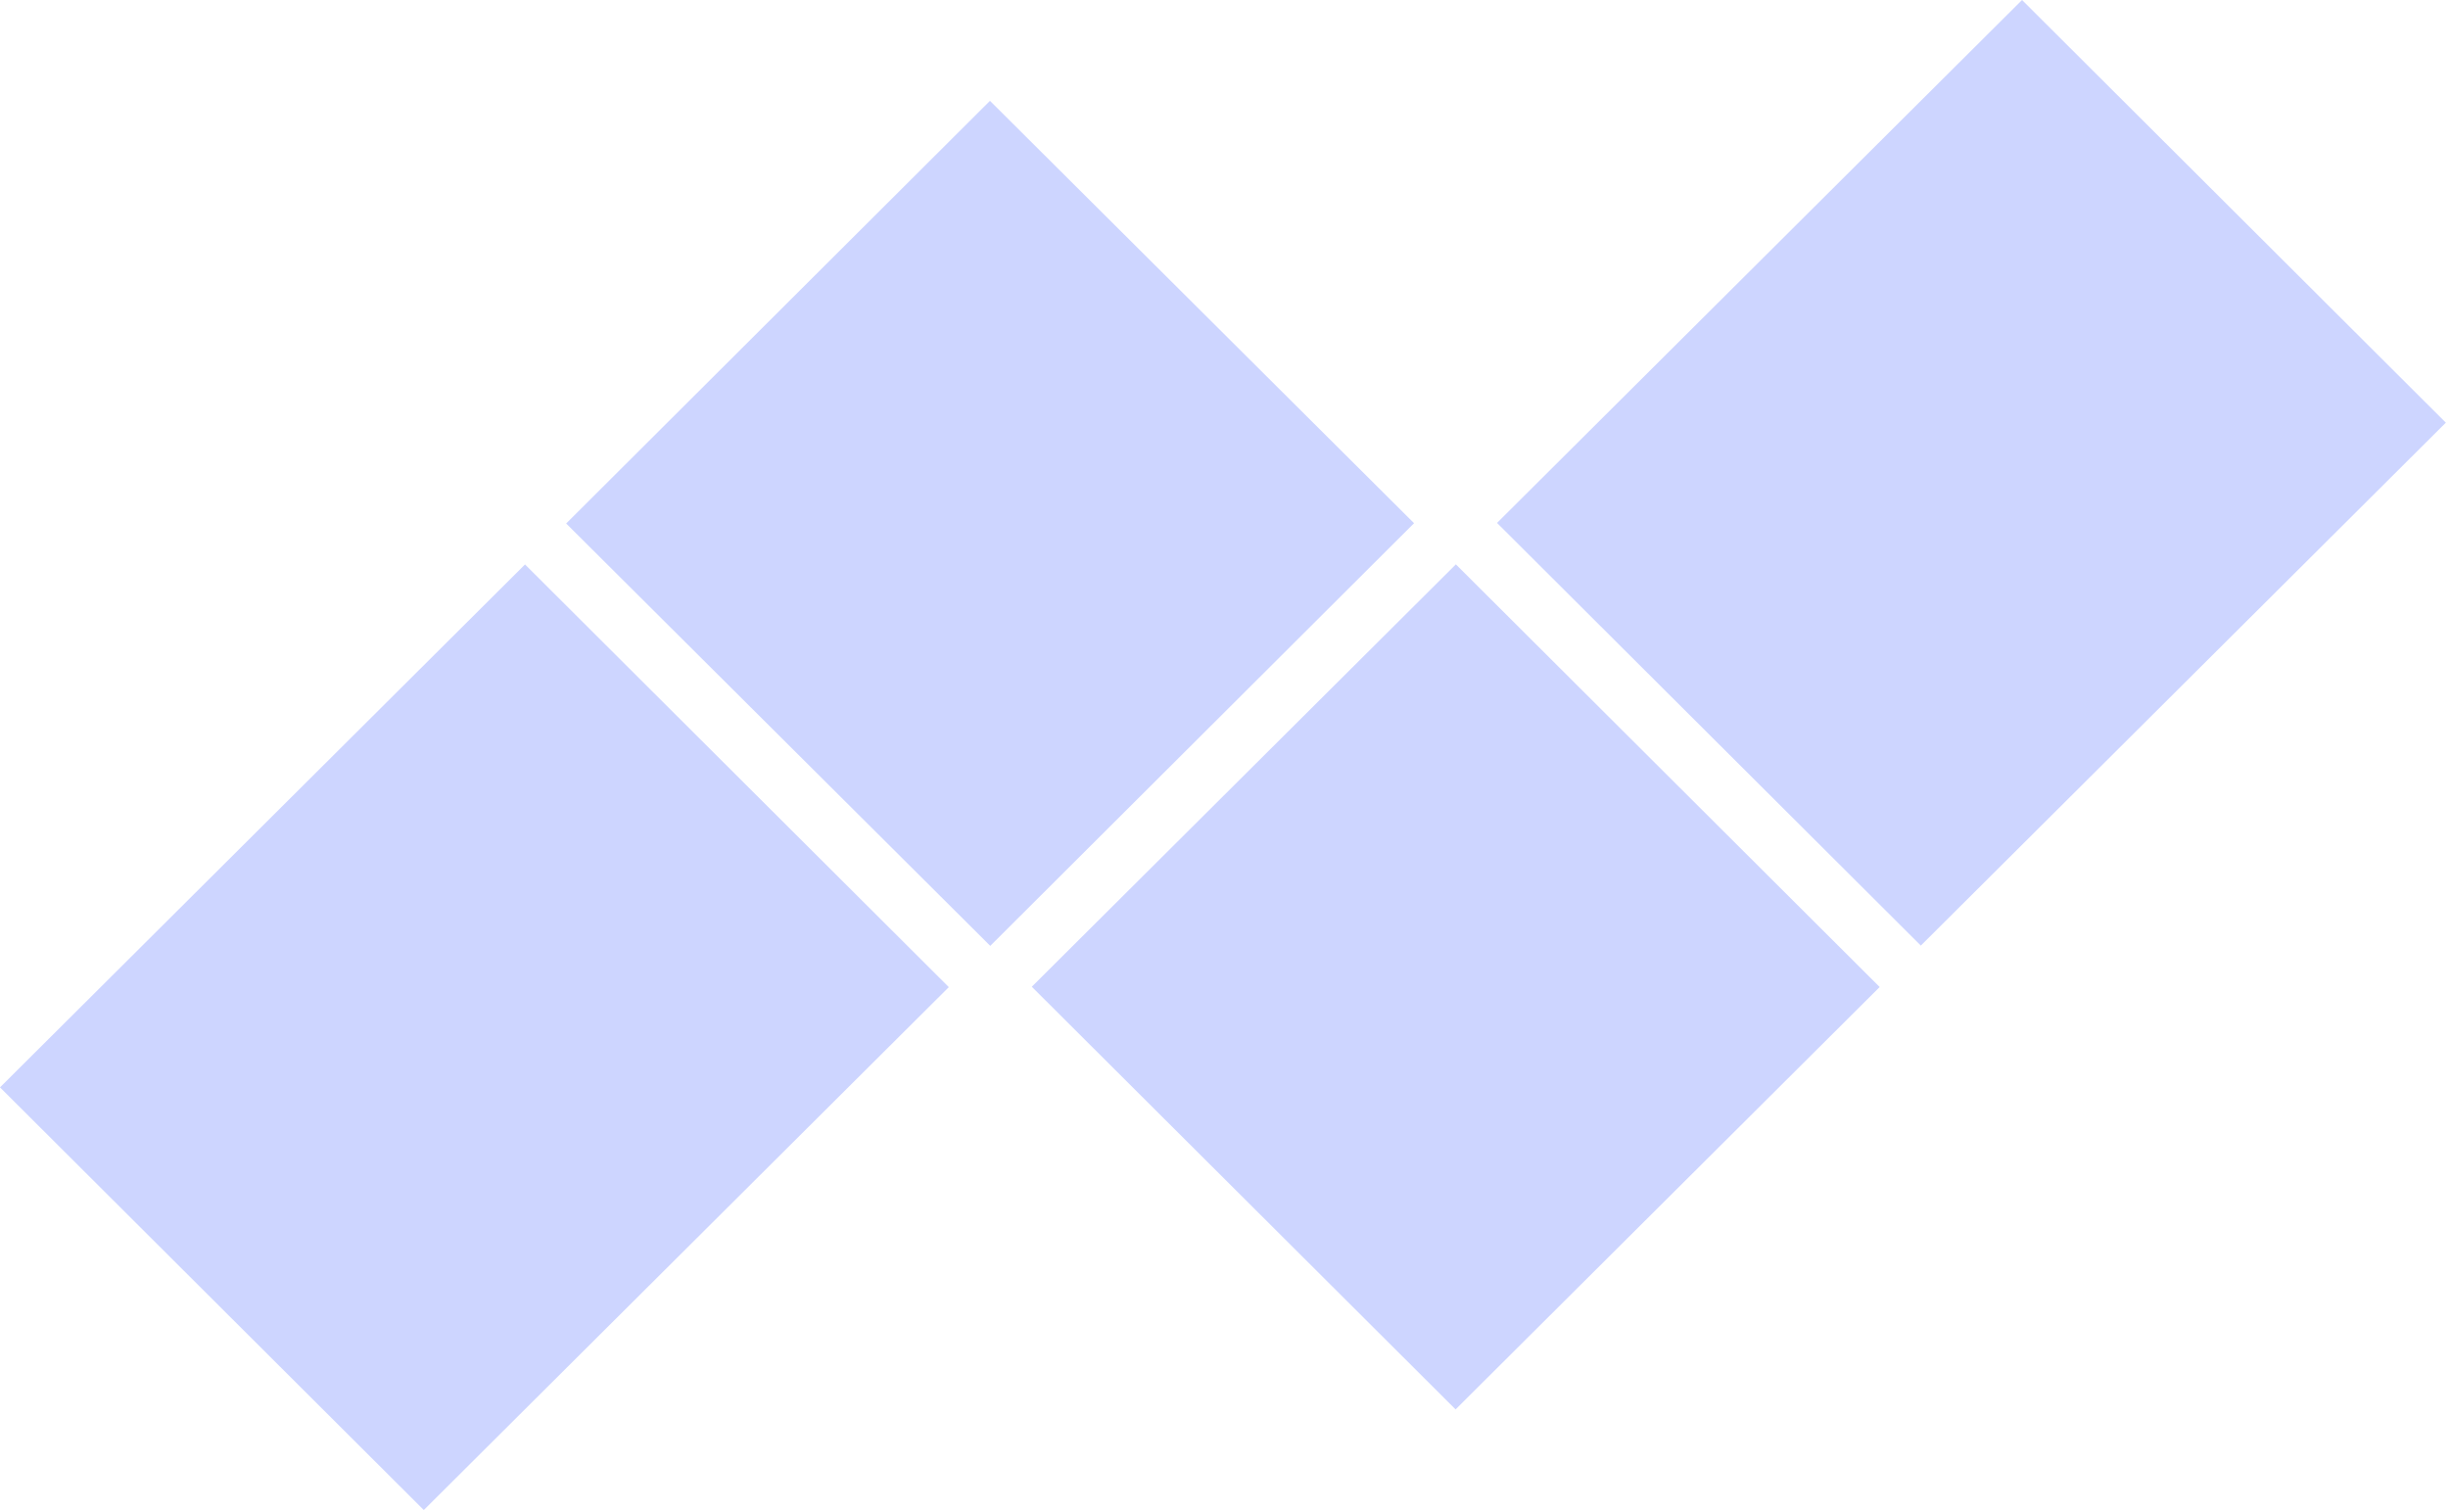 <svg width="918" height="567" fill="none" xmlns="http://www.w3.org/2000/svg"><path d="M371.237 37.807 212.313 196.295l159.034 158.379 158.924-158.488L371.237 37.807zM758.267 0 561.385 196.081 720.31 354.569l196.882-196.081L758.267 0zM196.882 211.653 0 407.734l158.925 158.488 196.881-196.081-158.924-158.488zM545.955 211.618 386.921 369.997l158.925 158.488 159.033-158.379-158.924-158.488z" fill="#CDD5FF"/></svg>